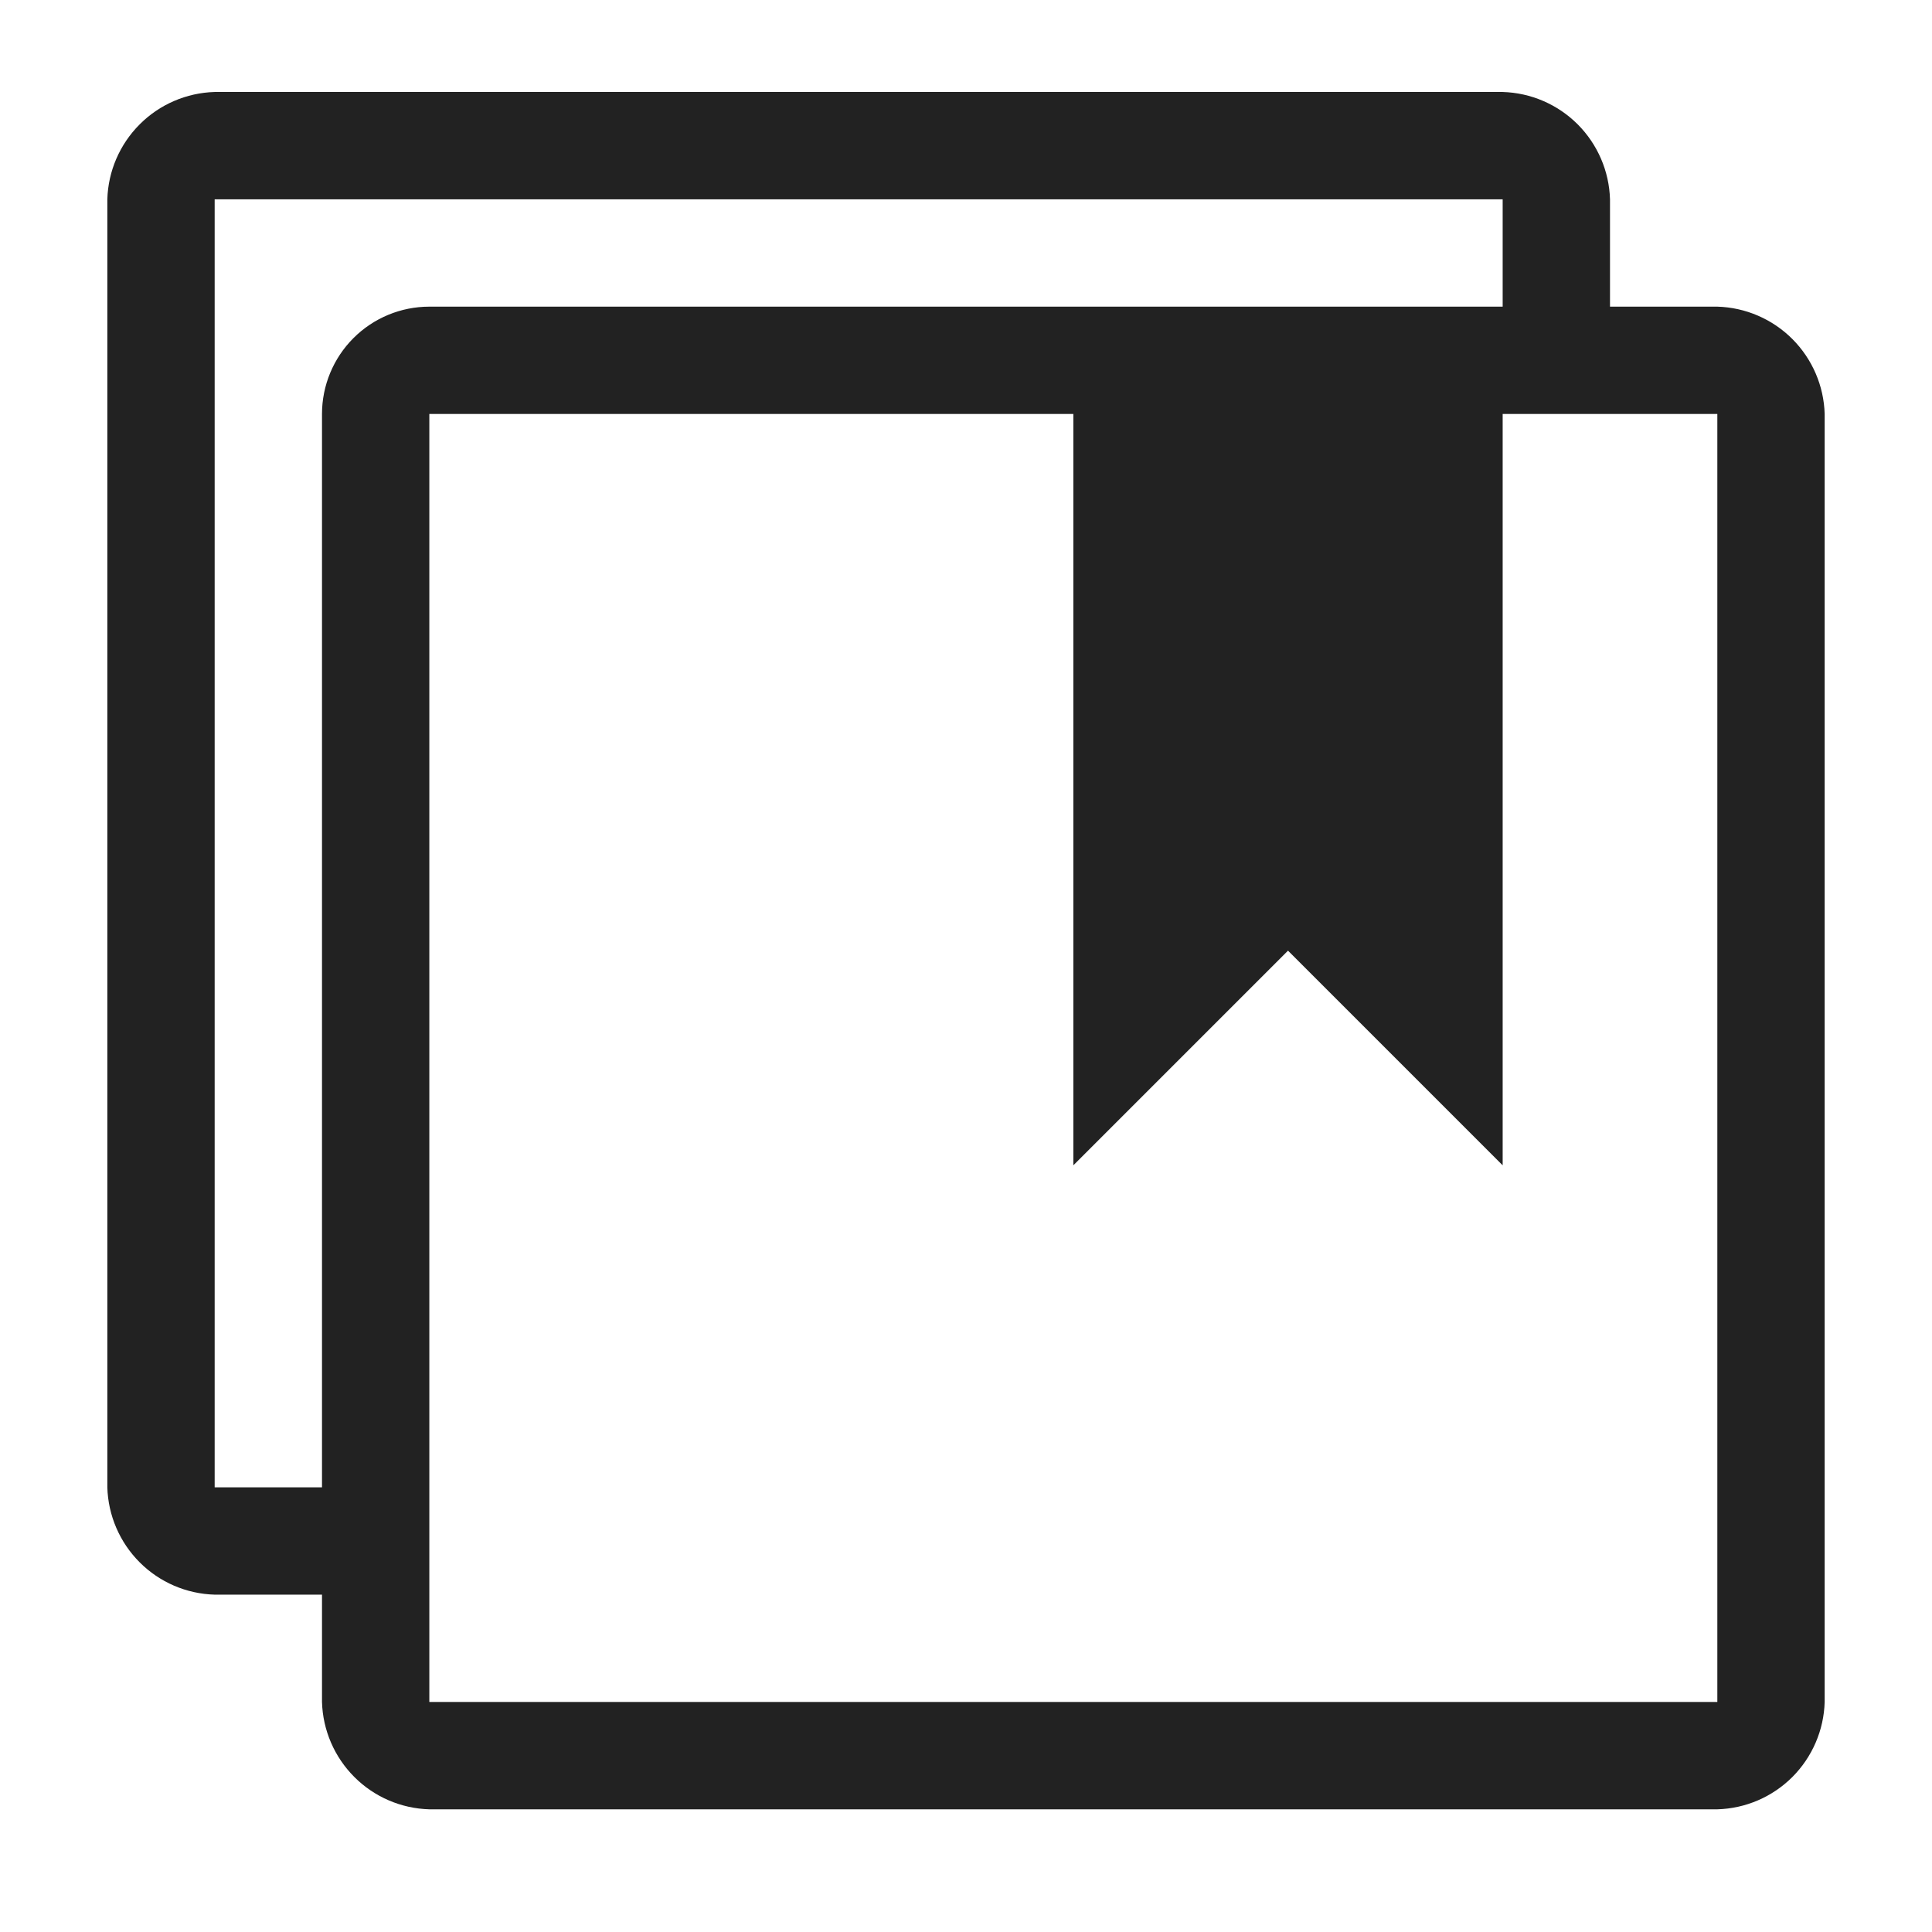 <?xml version="1.0" encoding="UTF-8"?><svg width="36" height="36" viewBox="0 0 36 36" fill="none" xmlns="http://www.w3.org/2000/svg">
<path fill-rule="evenodd" clip-rule="evenodd" d="M8 7.714H20V21.714L24 17.714L28 21.714V7.714H32V31.714H8V7.714ZM6 27.714H4V3.714H28V5.714H8C7.47 5.714 6.961 5.925 6.586 6.3C6.211 6.675 6 7.184 6 7.714V27.714ZM4 1.714C3.474 1.729 2.974 1.945 2.603 2.317C2.231 2.689 2.015 3.189 2 3.714V27.714C2.015 28.24 2.231 28.74 2.603 29.112C2.974 29.484 3.474 29.699 4 29.714H6V31.714C6.015 32.24 6.231 32.74 6.603 33.112C6.974 33.484 7.474 33.699 8 33.714H32C32.526 33.699 33.026 33.484 33.398 33.112C33.769 32.74 33.985 32.24 34 31.714V7.714C33.985 7.189 33.769 6.689 33.398 6.317C33.026 5.945 32.526 5.729 32 5.714H30V3.714C29.985 3.189 29.769 2.689 29.398 2.317C29.026 1.945 28.526 1.729 28 1.714H4Z" fill="#222222"/>
</svg>
